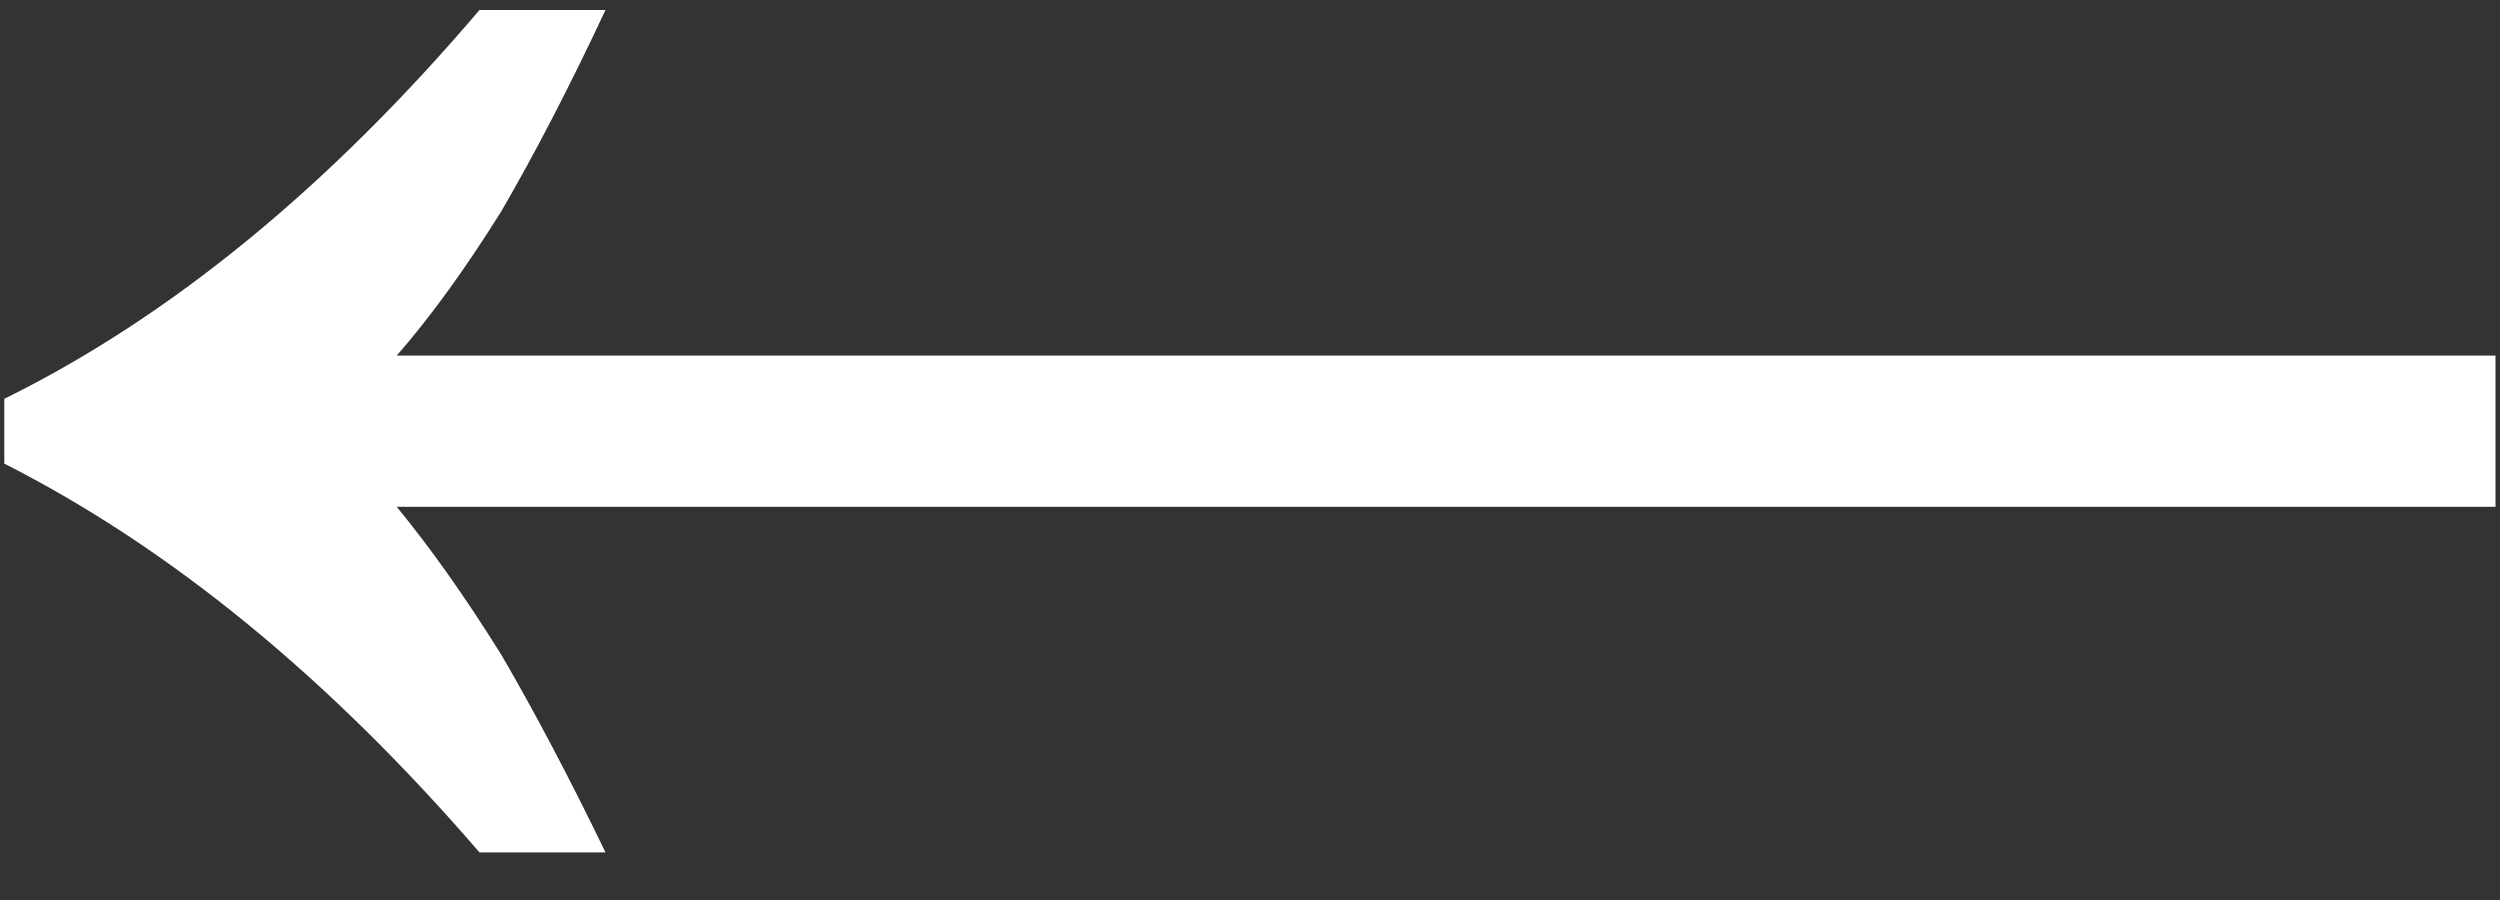 <svg width="25" height="9" viewBox="0 0 25 9" fill="none" xmlns="http://www.w3.org/2000/svg">
<rect x="0" y="0" width="25" height="9" fill="#333333" stroke="none"/>
<path d="M6.055 0.1C5.695 0.868 5.347 1.54 5.011 2.116C4.651 2.692 4.303 3.172 3.967 3.556L24.955 3.556V5.068L3.967 5.068C4.303 5.476 4.651 5.968 5.011 6.544C5.347 7.12 5.695 7.78 6.055 8.524H4.795C3.283 6.772 1.699 5.476 0.043 4.636L0.043 3.988C1.699 3.172 3.283 1.876 4.795 0.1L6.055 0.1Z" fill="white"/>
</svg>
